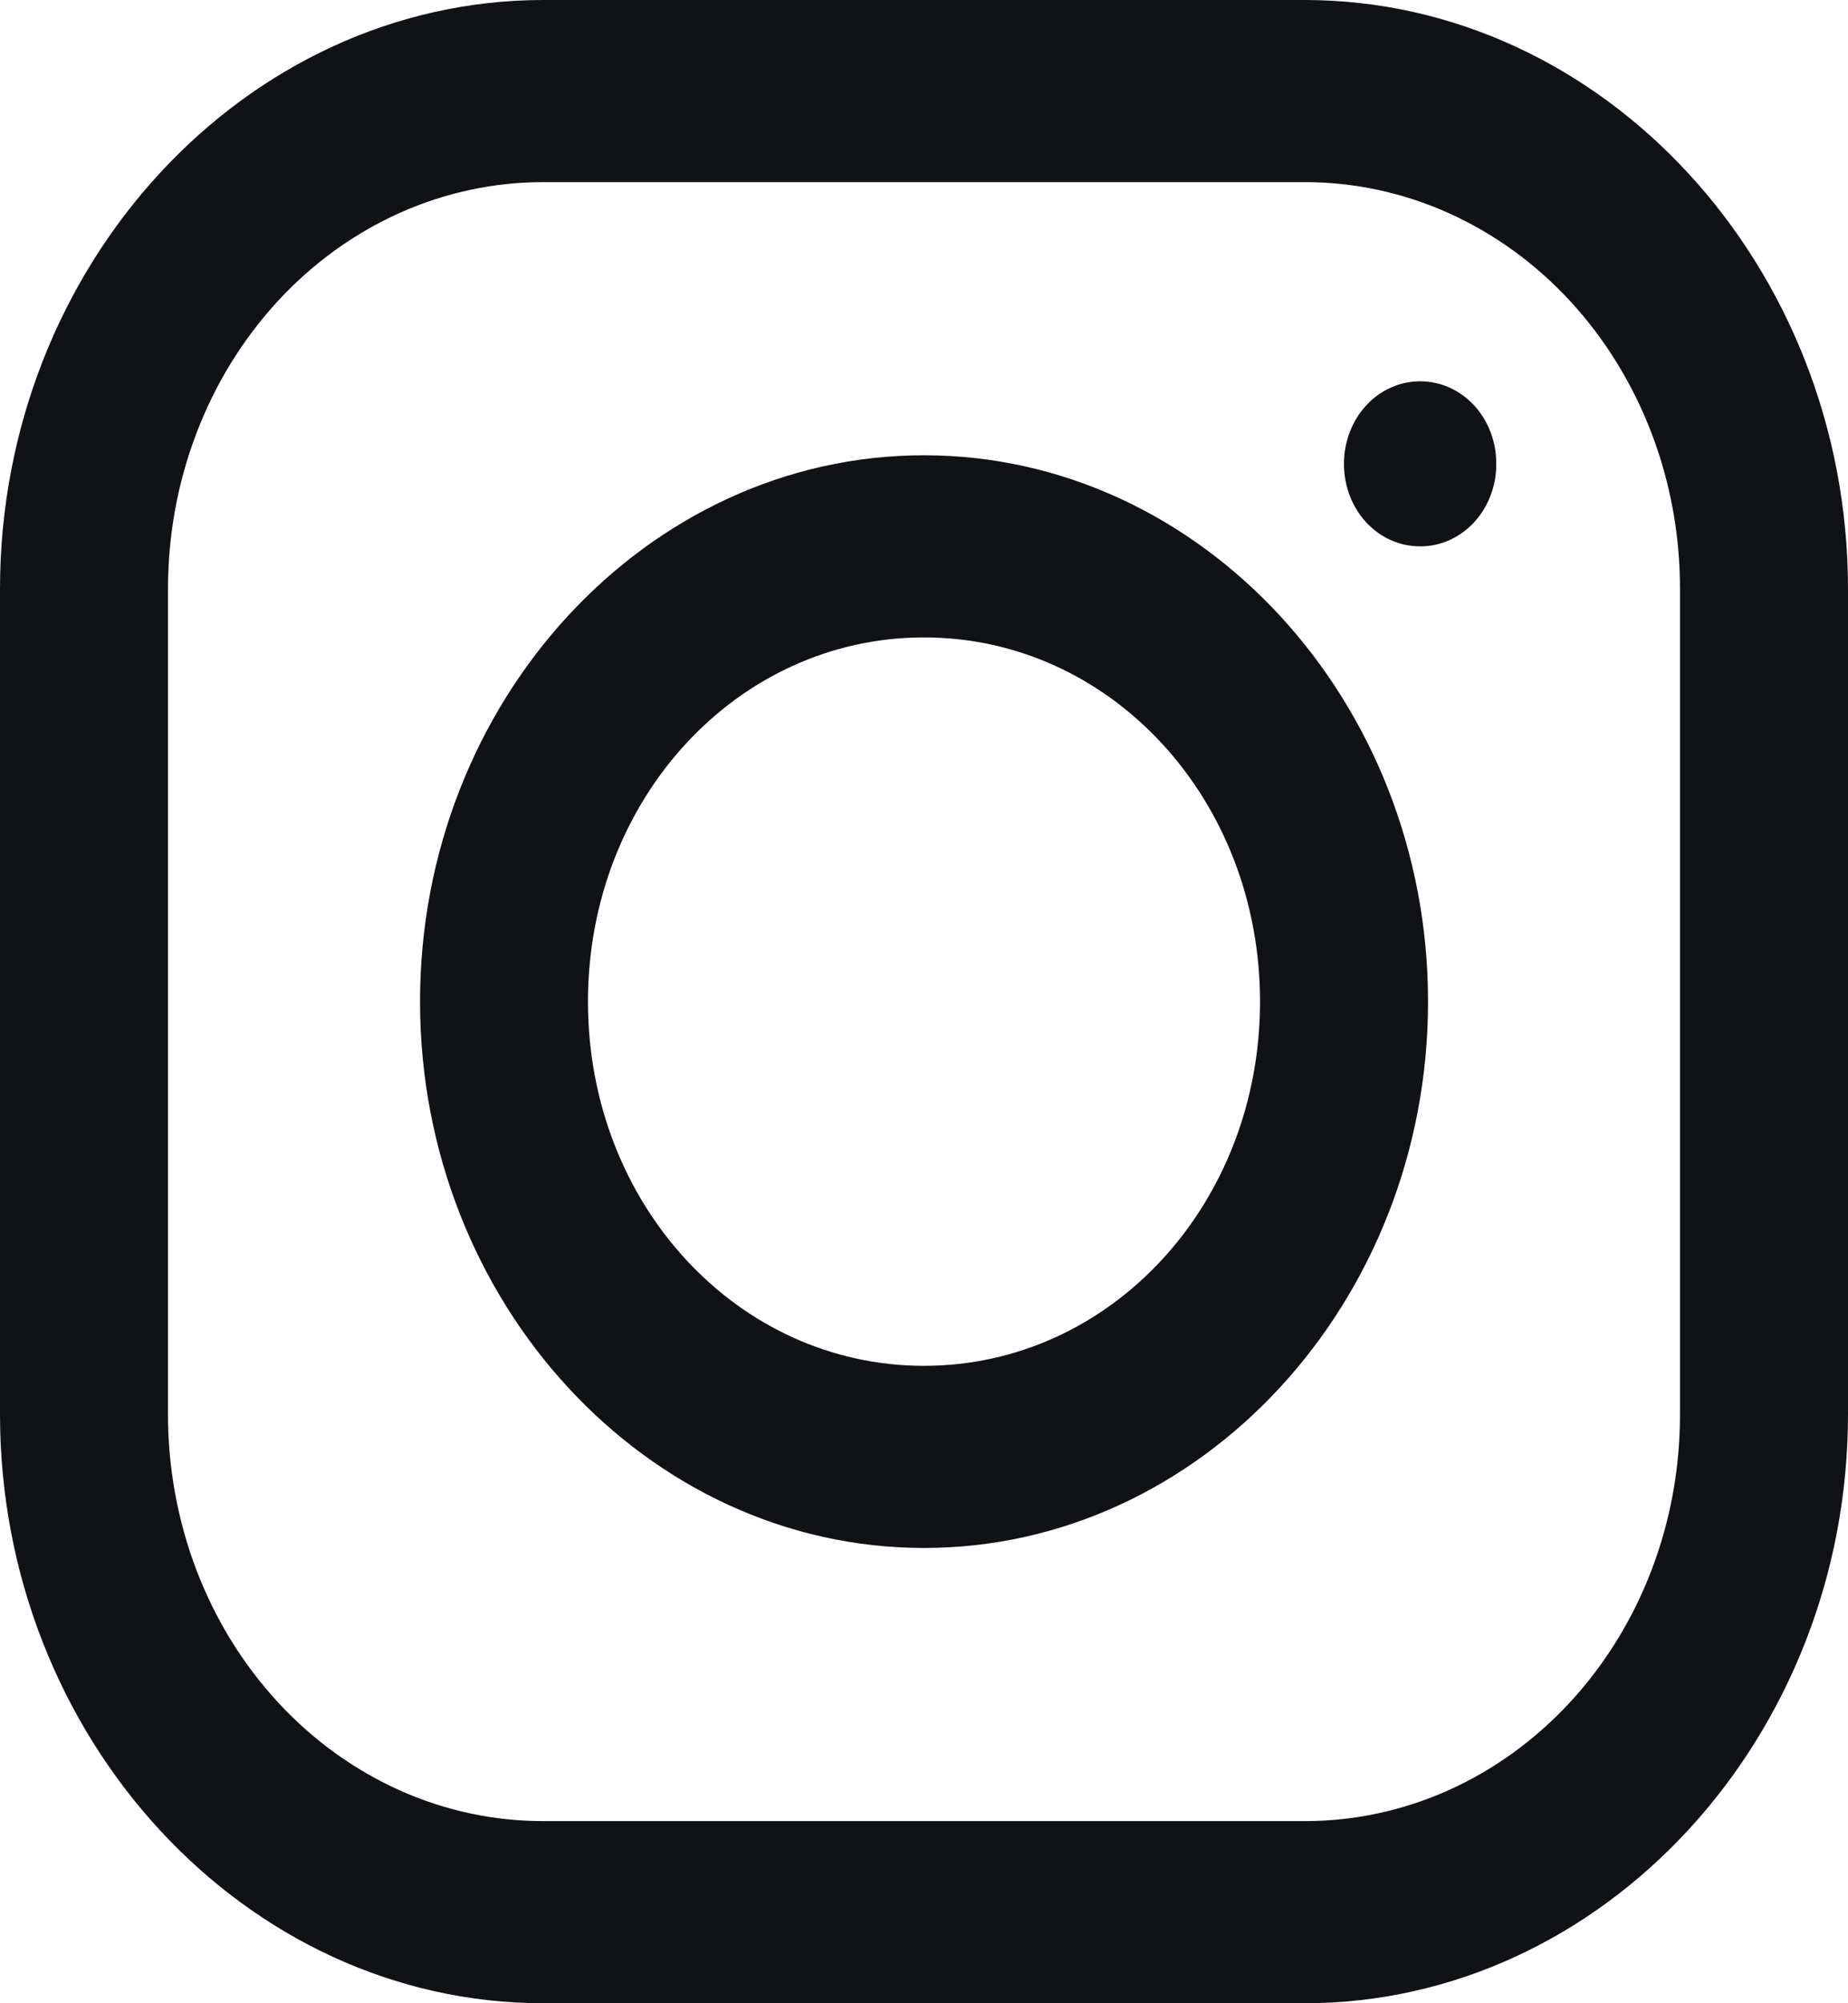 <svg width="24" height="26" viewBox="0 0 24 26" fill="none" xmlns="http://www.w3.org/2000/svg">
<path d="M7.057 0C3.183 0 0 3.444 0 7.645V18.355C0 22.552 3.179 26 7.057 26H16.943C20.817 26 24 22.556 24 18.355V7.646C24 3.449 20.821 0 16.943 0H7.057ZM7.057 2.364H16.943C17.583 2.363 18.218 2.499 18.81 2.764C19.401 3.029 19.939 3.418 20.392 3.908C20.845 4.399 21.204 4.982 21.449 5.623C21.694 6.264 21.819 6.951 21.818 7.645V18.355C21.819 19.049 21.694 19.736 21.449 20.377C21.204 21.018 20.845 21.601 20.392 22.091C19.939 22.582 19.401 22.971 18.81 23.236C18.218 23.501 17.583 23.637 16.943 23.636H7.058C6.418 23.637 5.783 23.502 5.191 23.237C4.599 22.971 4.061 22.583 3.608 22.092C3.155 21.601 2.796 21.019 2.551 20.377C2.307 19.736 2.181 19.049 2.182 18.355V7.646C2.181 6.952 2.306 6.265 2.551 5.624C2.795 4.982 3.155 4.4 3.607 3.909C4.06 3.418 4.598 3.029 5.19 2.764C5.782 2.499 6.417 2.363 7.057 2.364V2.364ZM18.443 4.949C18.313 4.949 18.184 4.976 18.064 5.03C17.944 5.083 17.835 5.162 17.743 5.262C17.651 5.361 17.578 5.479 17.529 5.61C17.479 5.74 17.454 5.879 17.454 6.02C17.454 6.616 17.893 7.091 18.443 7.091C18.573 7.092 18.702 7.065 18.822 7.011C18.942 6.957 19.052 6.879 19.144 6.779C19.236 6.68 19.309 6.561 19.358 6.431C19.408 6.301 19.433 6.161 19.432 6.02C19.433 5.879 19.408 5.74 19.358 5.609C19.309 5.479 19.236 5.361 19.144 5.261C19.052 5.162 18.942 5.083 18.822 5.029C18.702 4.976 18.573 4.949 18.443 4.949V4.949ZM12 5.909C8.4 5.909 5.455 9.1 5.455 13C5.455 16.9 8.4 20.091 12 20.091C15.6 20.091 18.546 16.9 18.546 13C18.546 9.1 15.6 5.909 12 5.909ZM12 8.273C14.425 8.273 16.364 10.373 16.364 13C16.364 15.627 14.425 17.727 12 17.727C9.575 17.727 7.636 15.627 7.636 13C7.636 10.373 9.575 8.273 12 8.273Z" fill="#111215"/>
</svg>
